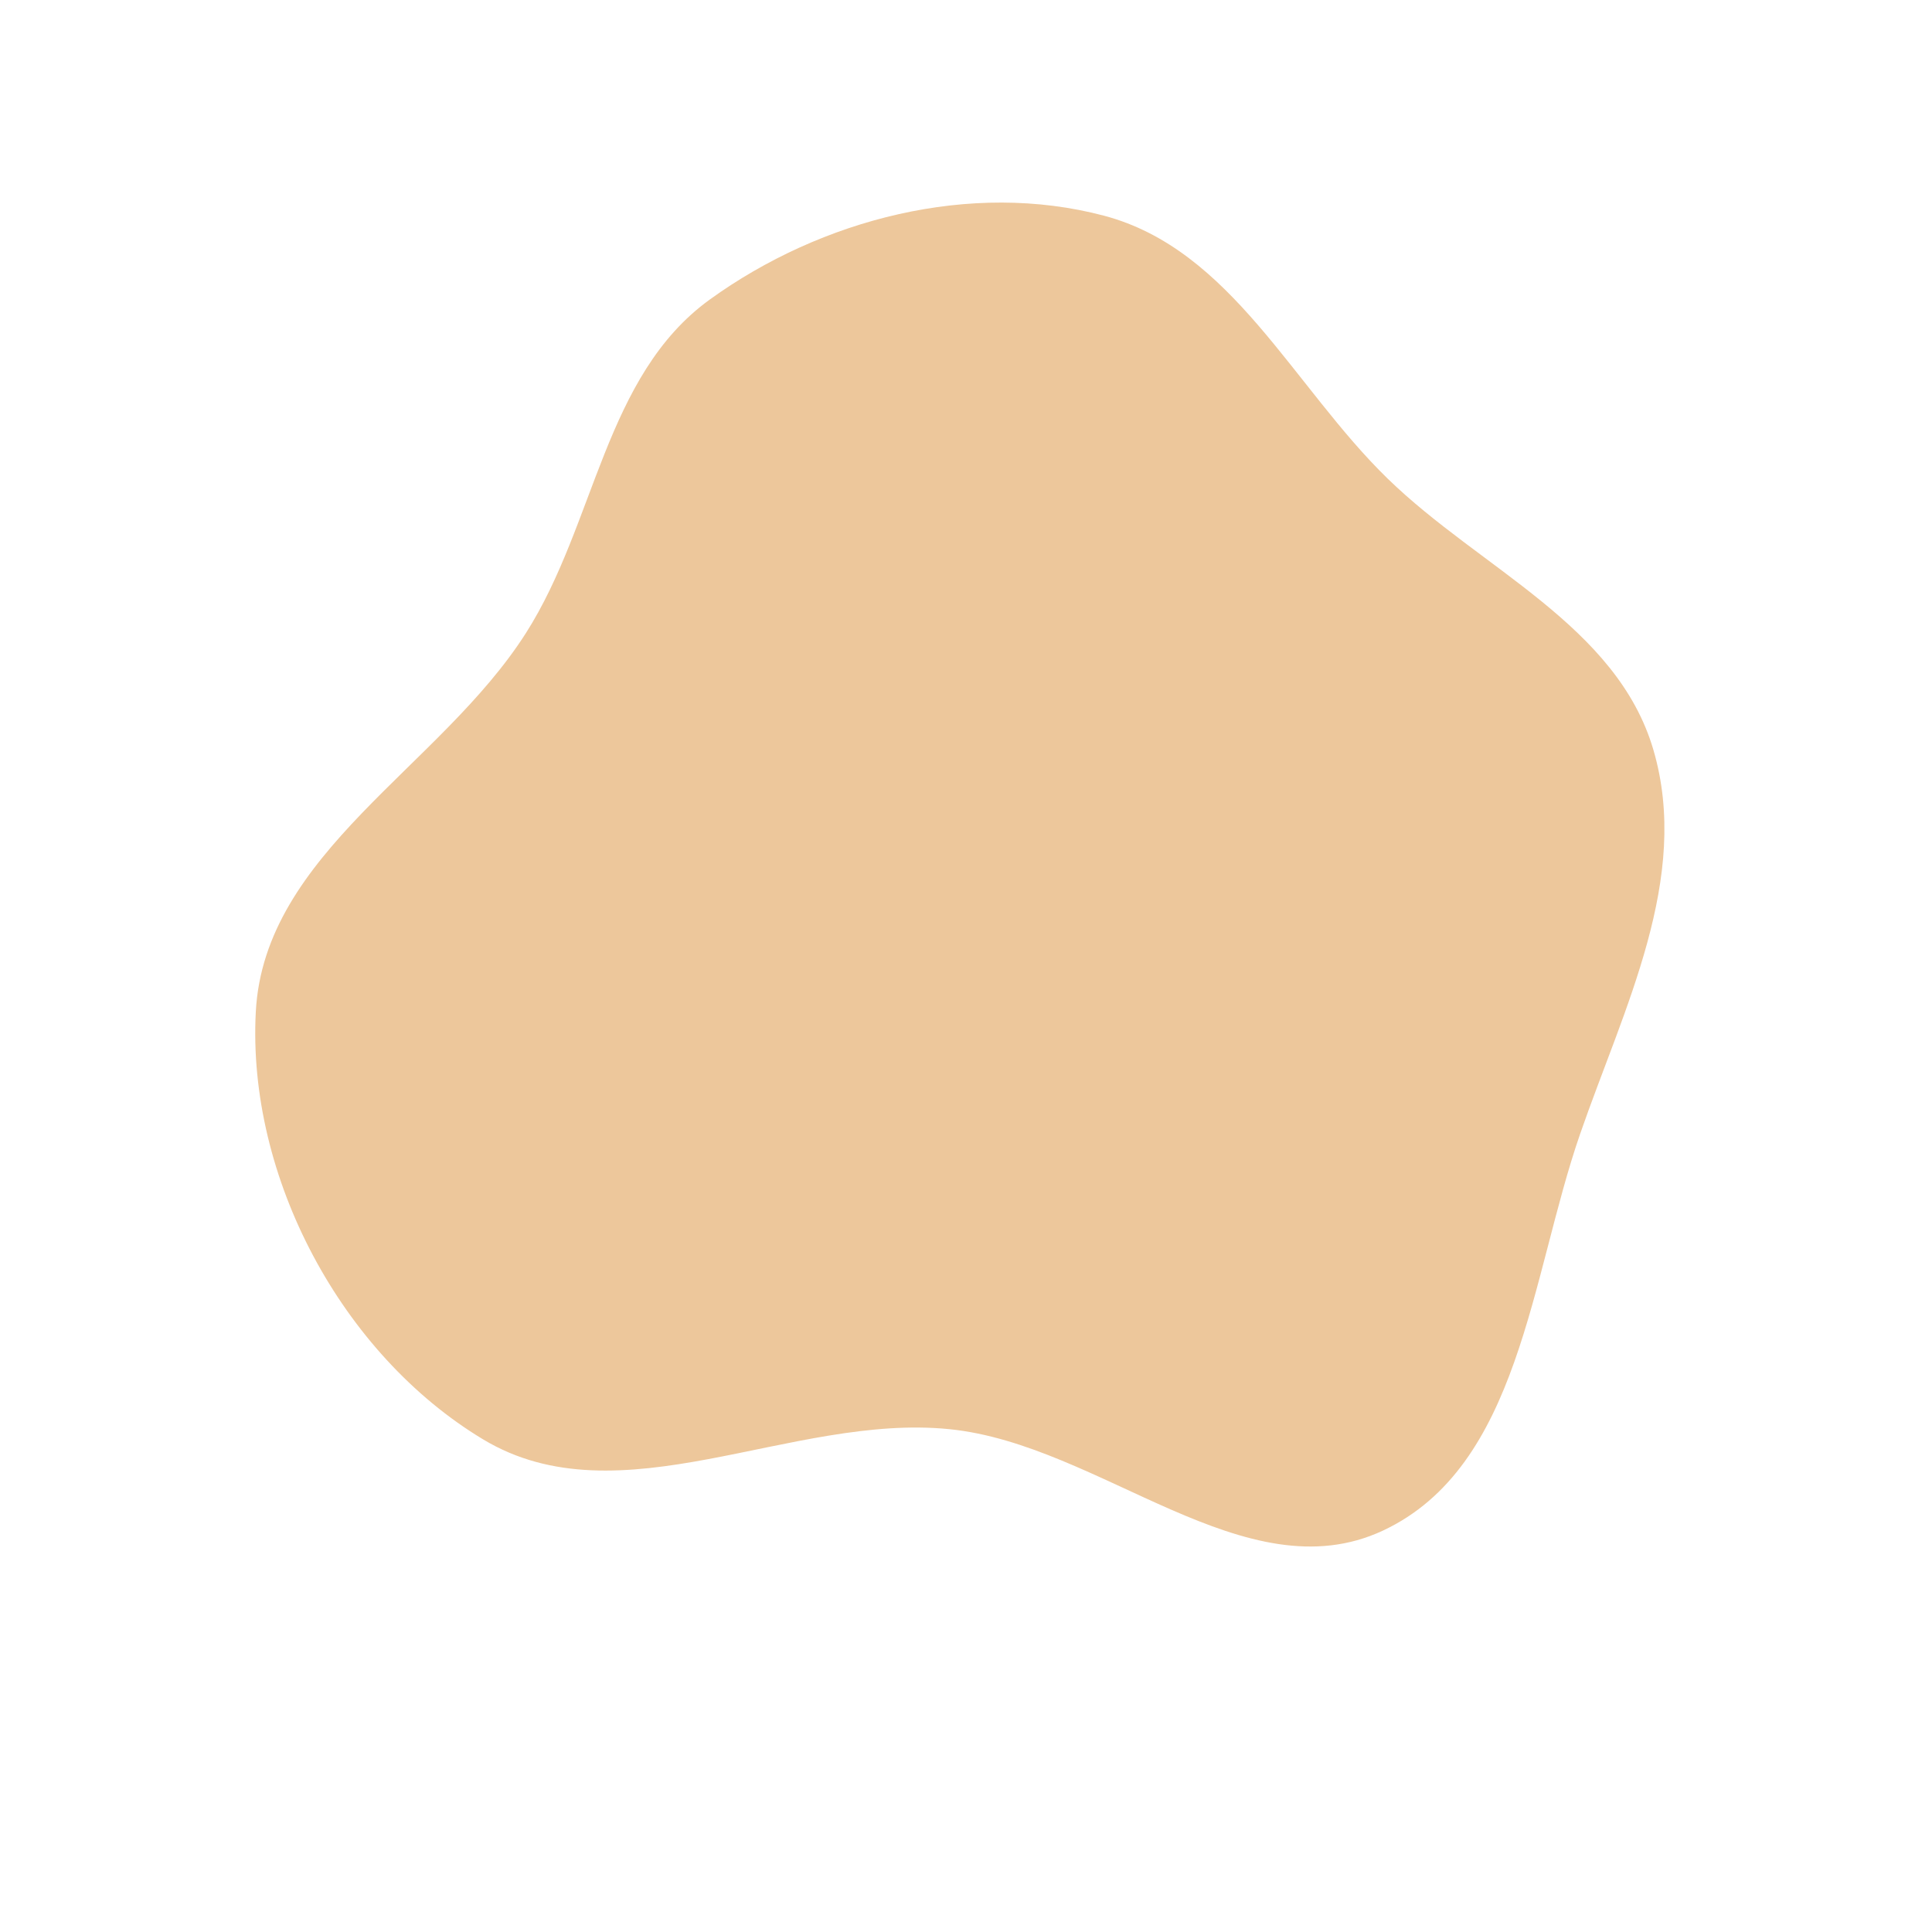 <?xml version="1.0" encoding="UTF-8"?> <svg xmlns="http://www.w3.org/2000/svg" width="199" height="198" viewBox="0 0 199 198" fill="none"> <path fill-rule="evenodd" clip-rule="evenodd" d="M73.116 30.847C84.609 22.547 99.983 18.586 113.707 22.215C126.859 25.693 133.179 39.817 142.947 49.312C152.522 58.62 166.54 64.413 170.301 77.228C174.181 90.453 167.256 103.802 162.752 116.806C157.65 131.538 156.551 151.048 142.449 157.649C128.28 164.281 113.387 148.784 97.807 147.206C81.466 145.551 63.859 156.736 49.767 148.259C35.173 139.48 25.447 121.224 26.348 104.218C27.215 87.847 45.364 79.022 54.164 65.217C61.371 53.91 62.252 38.693 73.116 30.847Z" fill="#EDC79B"></path> </svg> 